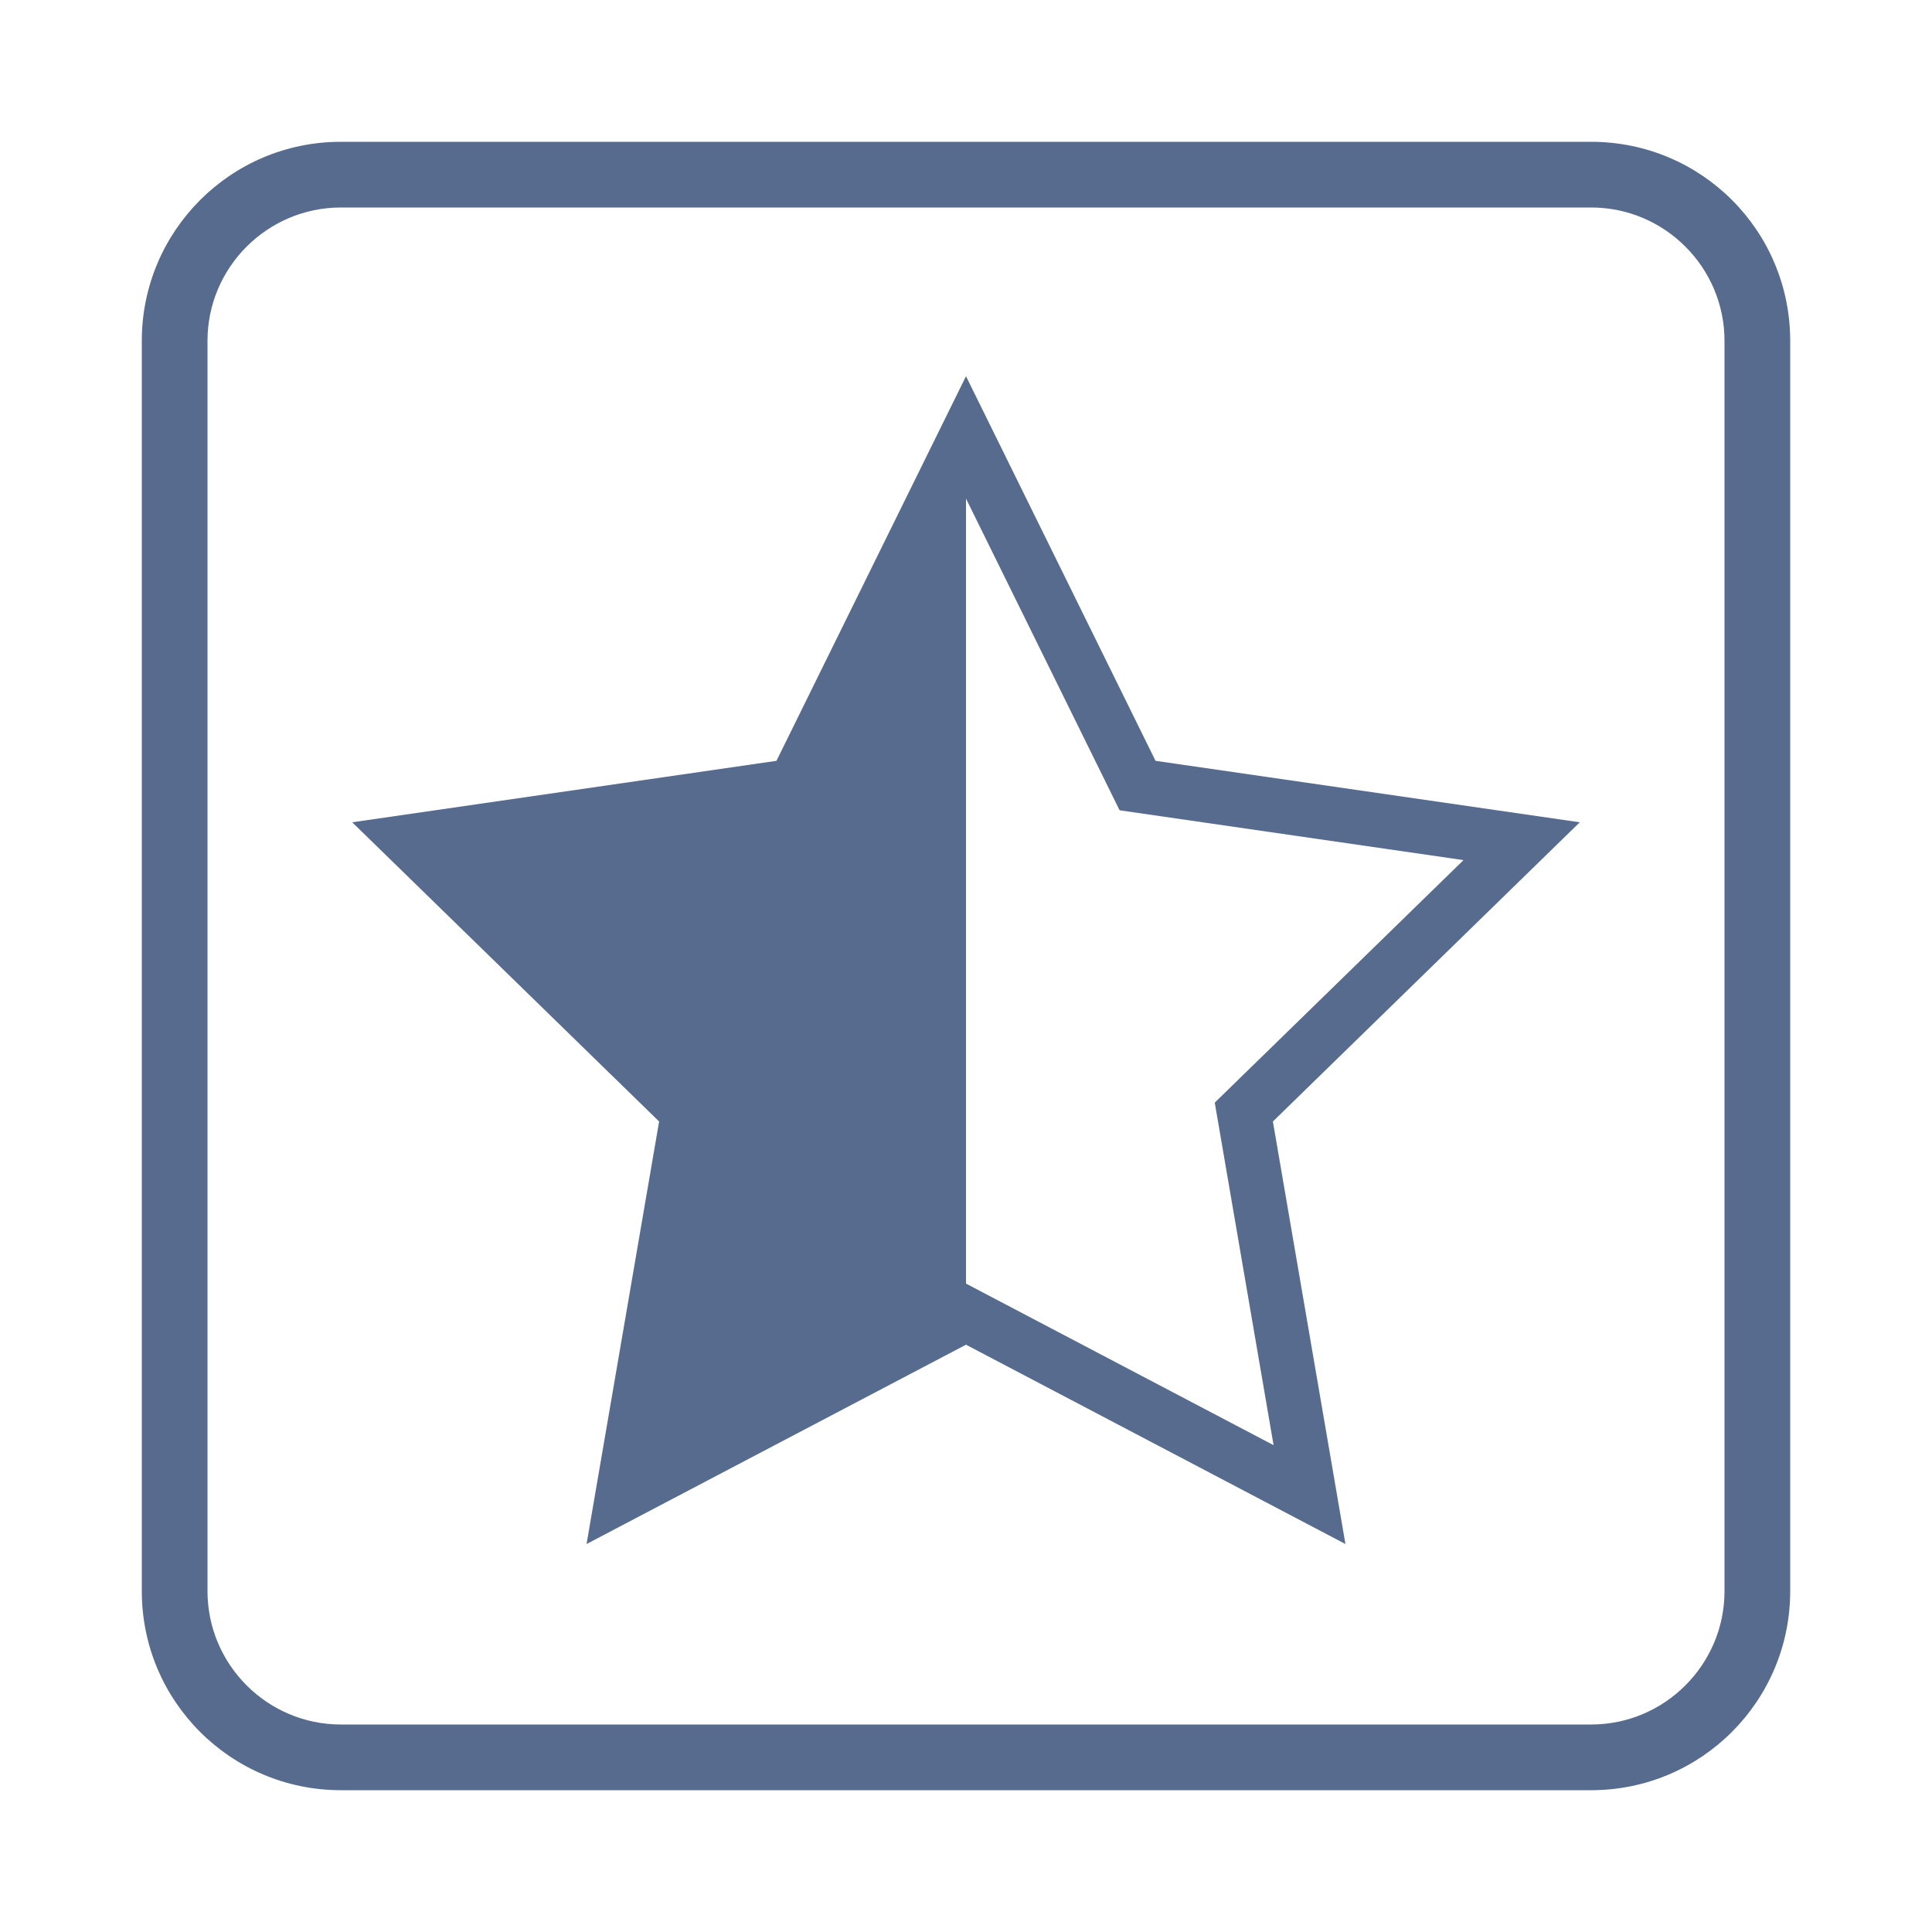 <?xml version="1.0" encoding="utf-8"?>
<!-- Generator: Adobe Illustrator 24.2.3, SVG Export Plug-In . SVG Version: 6.00 Build 0)  -->
<svg version="1.1" id="Ebene_1" xmlns="http://www.w3.org/2000/svg" xmlns:xlink="http://www.w3.org/1999/xlink" x="0px" y="0px"
	 viewBox="0 0 500 500" style="enable-background:new 0 0 500 500;" xml:space="preserve">
<style type="text/css">
	.st0{fill:#566B8D;}
	.st1{clip-path:url(#SVGID_2_);}
	.st2{fill:#566B8D;stroke:#566B8D;stroke-width:14;stroke-miterlimit:10;}
	.st3{fill:none;stroke:#566B8D;stroke-width:14;stroke-miterlimit:10;}
</style>
<g>
	<path class="st0" d="M411.8,53.7c19,0,34.5,15.5,34.5,34.5v323.6c0,19-15.5,34.5-34.5,34.5H88.2c-19,0-34.5-15.5-34.5-34.5V88.2
		c0-19,15.5-34.5,34.5-34.5L411.8,53.7 M411.8,36.7H88.2c-28.5,0-51.5,23.1-51.5,51.5v323.6c0,28.5,23.1,51.5,51.5,51.5h323.6
		c28.5,0,51.5-23.1,51.5-51.5V88.2C463.3,59.7,440.3,36.7,411.8,36.7L411.8,36.7z"/>
</g>
<g>
	<defs>
		<path id="SVGID_1_" d="M411.8,53.7c19,0,34.5,15.5,34.5,34.5v323.6c0,19-15.5,34.5-34.5,34.5H88.2c-19,0-34.5-15.5-34.5-34.5V88.2
			c0-19,15.5-34.5,34.5-34.5H411.8"/>
	</defs>
	<clipPath id="SVGID_2_">
		<use xlink:href="#SVGID_1_"  style="overflow:visible;"/>
	</clipPath>
	<g class="st1">
		<polygon class="st2" points="-109.5,340.1 -198.4,386.8 -181.4,287.8 -253.3,217.7 -153.9,203.3 -109.5,113.2 -65,203.3 
			34.3,217.7 -37.6,287.8 -20.6,386.8 		"/>
		<polygon class="st3" points="250,340.1 161.1,386.8 178.1,287.8 106.2,217.7 205.6,203.3 250,113.2 294.4,203.3 393.8,217.7 
			321.9,287.8 338.9,386.8 		"/>
		<polygon class="st3" points="609.5,340.1 520.6,386.8 537.6,287.8 465.7,217.7 565,203.3 609.5,113.2 653.9,203.3 753.3,217.7 
			681.4,287.8 698.4,386.8 		"/>
		<g>
			<polygon class="st0" points="185.6,285.4 121.2,222.6 210.2,209.7 243,143.2 243,335.8 170.4,374 			"/>
			<path class="st0" d="M236,173.2v158.4l-56.3,29.6l12.2-71l1.2-7.3l-5.3-5.1l-51.6-50.3l71.3-10.4l7.3-1.1l3.3-6.6L236,173.2
				 M250,113.2l-44.4,90.1l-99.4,14.4l71.9,70.1l-17,99l88.9-46.7V113.2L250,113.2z"/>
		</g>
	</g>
</g>
</svg>
